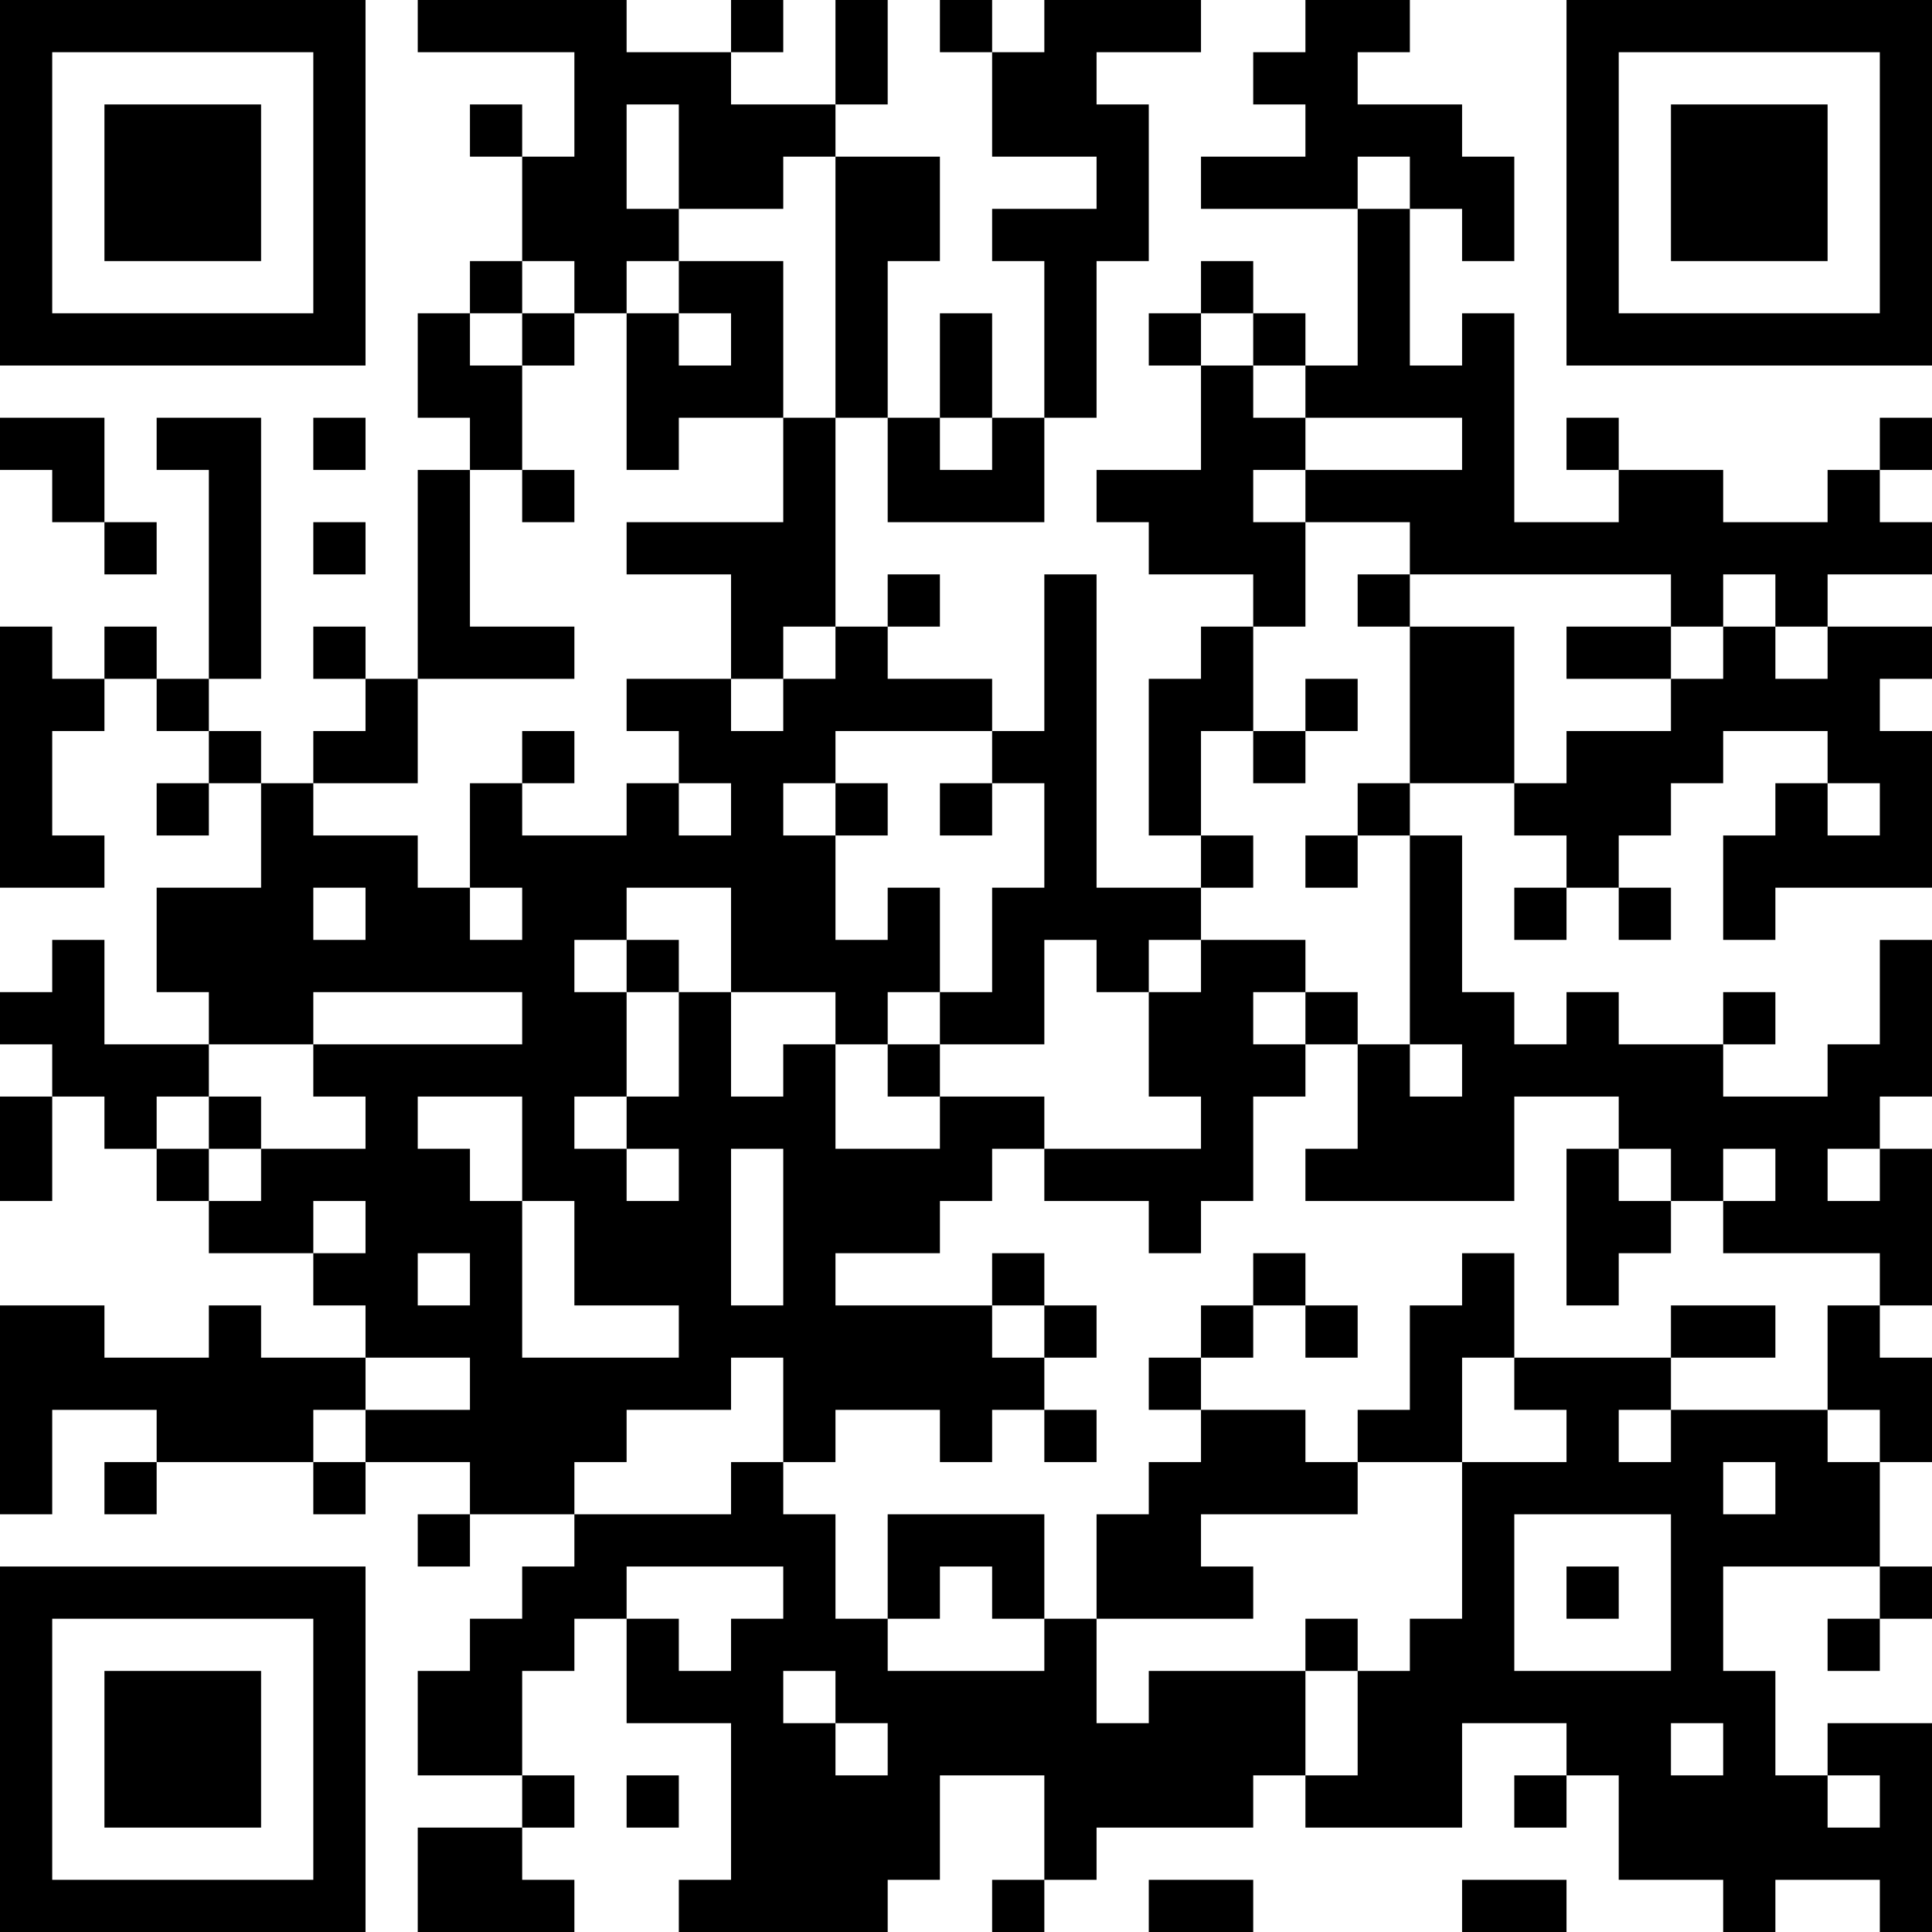 <?xml version="1.0" encoding="UTF-8"?>
<svg xmlns="http://www.w3.org/2000/svg" version="1.1" width="400" height="400" viewBox="0 0 400 400"><rect x="0" y="0" width="400" height="400" fill="#ffffff"/><g transform="scale(10.811)"><g transform="translate(0,0)"><path fill-rule="evenodd" d="M8 0L8 1L11 1L11 3L10 3L10 2L9 2L9 3L10 3L10 5L9 5L9 6L8 6L8 8L9 8L9 9L8 9L8 13L7 13L7 12L6 12L6 13L7 13L7 14L6 14L6 15L5 15L5 14L4 14L4 13L5 13L5 8L3 8L3 9L4 9L4 13L3 13L3 12L2 12L2 13L1 13L1 12L0 12L0 17L2 17L2 16L1 16L1 14L2 14L2 13L3 13L3 14L4 14L4 15L3 15L3 16L4 16L4 15L5 15L5 17L3 17L3 19L4 19L4 20L2 20L2 18L1 18L1 19L0 19L0 20L1 20L1 21L0 21L0 23L1 23L1 21L2 21L2 22L3 22L3 23L4 23L4 24L6 24L6 25L7 25L7 26L5 26L5 25L4 25L4 26L2 26L2 25L0 25L0 29L1 29L1 27L3 27L3 28L2 28L2 29L3 29L3 28L6 28L6 29L7 29L7 28L9 28L9 29L8 29L8 30L9 30L9 29L11 29L11 30L10 30L10 31L9 31L9 32L8 32L8 34L10 34L10 35L8 35L8 37L11 37L11 36L10 36L10 35L11 35L11 34L10 34L10 32L11 32L11 31L12 31L12 33L14 33L14 36L13 36L13 37L17 37L17 36L18 36L18 34L20 34L20 36L19 36L19 37L20 37L20 36L21 36L21 35L24 35L24 34L25 34L25 35L28 35L28 33L30 33L30 34L29 34L29 35L30 35L30 34L31 34L31 36L33 36L33 37L34 37L34 36L36 36L36 37L37 37L37 33L35 33L35 34L34 34L34 32L33 32L33 30L36 30L36 31L35 31L35 32L36 32L36 31L37 31L37 30L36 30L36 28L37 28L37 26L36 26L36 25L37 25L37 22L36 22L36 21L37 21L37 18L36 18L36 20L35 20L35 21L33 21L33 20L34 20L34 19L33 19L33 20L31 20L31 19L30 19L30 20L29 20L29 19L28 19L28 16L27 16L27 15L29 15L29 16L30 16L30 17L29 17L29 18L30 18L30 17L31 17L31 18L32 18L32 17L31 17L31 16L32 16L32 15L33 15L33 14L35 14L35 15L34 15L34 16L33 16L33 18L34 18L34 17L37 17L37 14L36 14L36 13L37 13L37 12L35 12L35 11L37 11L37 10L36 10L36 9L37 9L37 8L36 8L36 9L35 9L35 10L33 10L33 9L31 9L31 8L30 8L30 9L31 9L31 10L29 10L29 6L28 6L28 7L27 7L27 4L28 4L28 5L29 5L29 3L28 3L28 2L26 2L26 1L27 1L27 0L25 0L25 1L24 1L24 2L25 2L25 3L23 3L23 4L26 4L26 7L25 7L25 6L24 6L24 5L23 5L23 6L22 6L22 7L23 7L23 9L21 9L21 10L22 10L22 11L24 11L24 12L23 12L23 13L22 13L22 16L23 16L23 17L21 17L21 11L20 11L20 14L19 14L19 13L17 13L17 12L18 12L18 11L17 11L17 12L16 12L16 8L17 8L17 10L20 10L20 8L21 8L21 5L22 5L22 2L21 2L21 1L23 1L23 0L20 0L20 1L19 1L19 0L18 0L18 1L19 1L19 3L21 3L21 4L19 4L19 5L20 5L20 8L19 8L19 6L18 6L18 8L17 8L17 5L18 5L18 3L16 3L16 2L17 2L17 0L16 0L16 2L14 2L14 1L15 1L15 0L14 0L14 1L12 1L12 0ZM12 2L12 4L13 4L13 5L12 5L12 6L11 6L11 5L10 5L10 6L9 6L9 7L10 7L10 9L9 9L9 12L11 12L11 13L8 13L8 15L6 15L6 16L8 16L8 17L9 17L9 18L10 18L10 17L9 17L9 15L10 15L10 16L12 16L12 15L13 15L13 16L14 16L14 15L13 15L13 14L12 14L12 13L14 13L14 14L15 14L15 13L16 13L16 12L15 12L15 13L14 13L14 11L12 11L12 10L15 10L15 8L16 8L16 3L15 3L15 4L13 4L13 2ZM26 3L26 4L27 4L27 3ZM13 5L13 6L12 6L12 9L13 9L13 8L15 8L15 5ZM10 6L10 7L11 7L11 6ZM13 6L13 7L14 7L14 6ZM23 6L23 7L24 7L24 8L25 8L25 9L24 9L24 10L25 10L25 12L24 12L24 14L23 14L23 16L24 16L24 17L23 17L23 18L22 18L22 19L21 19L21 18L20 18L20 20L18 20L18 19L19 19L19 17L20 17L20 15L19 15L19 14L16 14L16 15L15 15L15 16L16 16L16 18L17 18L17 17L18 17L18 19L17 19L17 20L16 20L16 19L14 19L14 17L12 17L12 18L11 18L11 19L12 19L12 21L11 21L11 22L12 22L12 23L13 23L13 22L12 22L12 21L13 21L13 19L14 19L14 21L15 21L15 20L16 20L16 22L18 22L18 21L20 21L20 22L19 22L19 23L18 23L18 24L16 24L16 25L19 25L19 26L20 26L20 27L19 27L19 28L18 28L18 27L16 27L16 28L15 28L15 26L14 26L14 27L12 27L12 28L11 28L11 29L14 29L14 28L15 28L15 29L16 29L16 31L17 31L17 32L20 32L20 31L21 31L21 33L22 33L22 32L25 32L25 34L26 34L26 32L27 32L27 31L28 31L28 28L30 28L30 27L29 27L29 26L32 26L32 27L31 27L31 28L32 28L32 27L35 27L35 28L36 28L36 27L35 27L35 25L36 25L36 24L33 24L33 23L34 23L34 22L33 22L33 23L32 23L32 22L31 22L31 21L29 21L29 23L25 23L25 22L26 22L26 20L27 20L27 21L28 21L28 20L27 20L27 16L26 16L26 15L27 15L27 12L29 12L29 15L30 15L30 14L32 14L32 13L33 13L33 12L34 12L34 13L35 13L35 12L34 12L34 11L33 11L33 12L32 12L32 11L27 11L27 10L25 10L25 9L28 9L28 8L25 8L25 7L24 7L24 6ZM0 8L0 9L1 9L1 10L2 10L2 11L3 11L3 10L2 10L2 8ZM6 8L6 9L7 9L7 8ZM18 8L18 9L19 9L19 8ZM10 9L10 10L11 10L11 9ZM6 10L6 11L7 11L7 10ZM26 11L26 12L27 12L27 11ZM30 12L30 13L32 13L32 12ZM25 13L25 14L24 14L24 15L25 15L25 14L26 14L26 13ZM10 14L10 15L11 15L11 14ZM16 15L16 16L17 16L17 15ZM18 15L18 16L19 16L19 15ZM35 15L35 16L36 16L36 15ZM25 16L25 17L26 17L26 16ZM6 17L6 18L7 18L7 17ZM12 18L12 19L13 19L13 18ZM23 18L23 19L22 19L22 21L23 21L23 22L20 22L20 23L22 23L22 24L23 24L23 23L24 23L24 21L25 21L25 20L26 20L26 19L25 19L25 18ZM6 19L6 20L4 20L4 21L3 21L3 22L4 22L4 23L5 23L5 22L7 22L7 21L6 21L6 20L10 20L10 19ZM24 19L24 20L25 20L25 19ZM17 20L17 21L18 21L18 20ZM4 21L4 22L5 22L5 21ZM8 21L8 22L9 22L9 23L10 23L10 26L13 26L13 25L11 25L11 23L10 23L10 21ZM14 22L14 25L15 25L15 22ZM30 22L30 25L31 25L31 24L32 24L32 23L31 23L31 22ZM35 22L35 23L36 23L36 22ZM6 23L6 24L7 24L7 23ZM8 24L8 25L9 25L9 24ZM19 24L19 25L20 25L20 26L21 26L21 25L20 25L20 24ZM24 24L24 25L23 25L23 26L22 26L22 27L23 27L23 28L22 28L22 29L21 29L21 31L24 31L24 30L23 30L23 29L26 29L26 28L28 28L28 26L29 26L29 24L28 24L28 25L27 25L27 27L26 27L26 28L25 28L25 27L23 27L23 26L24 26L24 25L25 25L25 26L26 26L26 25L25 25L25 24ZM32 25L32 26L34 26L34 25ZM7 26L7 27L6 27L6 28L7 28L7 27L9 27L9 26ZM20 27L20 28L21 28L21 27ZM33 28L33 29L34 29L34 28ZM17 29L17 31L18 31L18 30L19 30L19 31L20 31L20 29ZM29 29L29 32L32 32L32 29ZM12 30L12 31L13 31L13 32L14 32L14 31L15 31L15 30ZM30 30L30 31L31 31L31 30ZM25 31L25 32L26 32L26 31ZM15 32L15 33L16 33L16 34L17 34L17 33L16 33L16 32ZM32 33L32 34L33 34L33 33ZM12 34L12 35L13 35L13 34ZM35 34L35 35L36 35L36 34ZM22 36L22 37L24 37L24 36ZM28 36L28 37L30 37L30 36ZM0 0L0 7L7 7L7 0ZM1 1L1 6L6 6L6 1ZM2 2L2 5L5 5L5 2ZM30 0L30 7L37 7L37 0ZM31 1L31 6L36 6L36 1ZM32 2L32 5L35 5L35 2ZM0 30L0 37L7 37L7 30ZM1 31L1 36L6 36L6 31ZM2 32L2 35L5 35L5 32Z" fill="#000000"/></g></g></svg>
